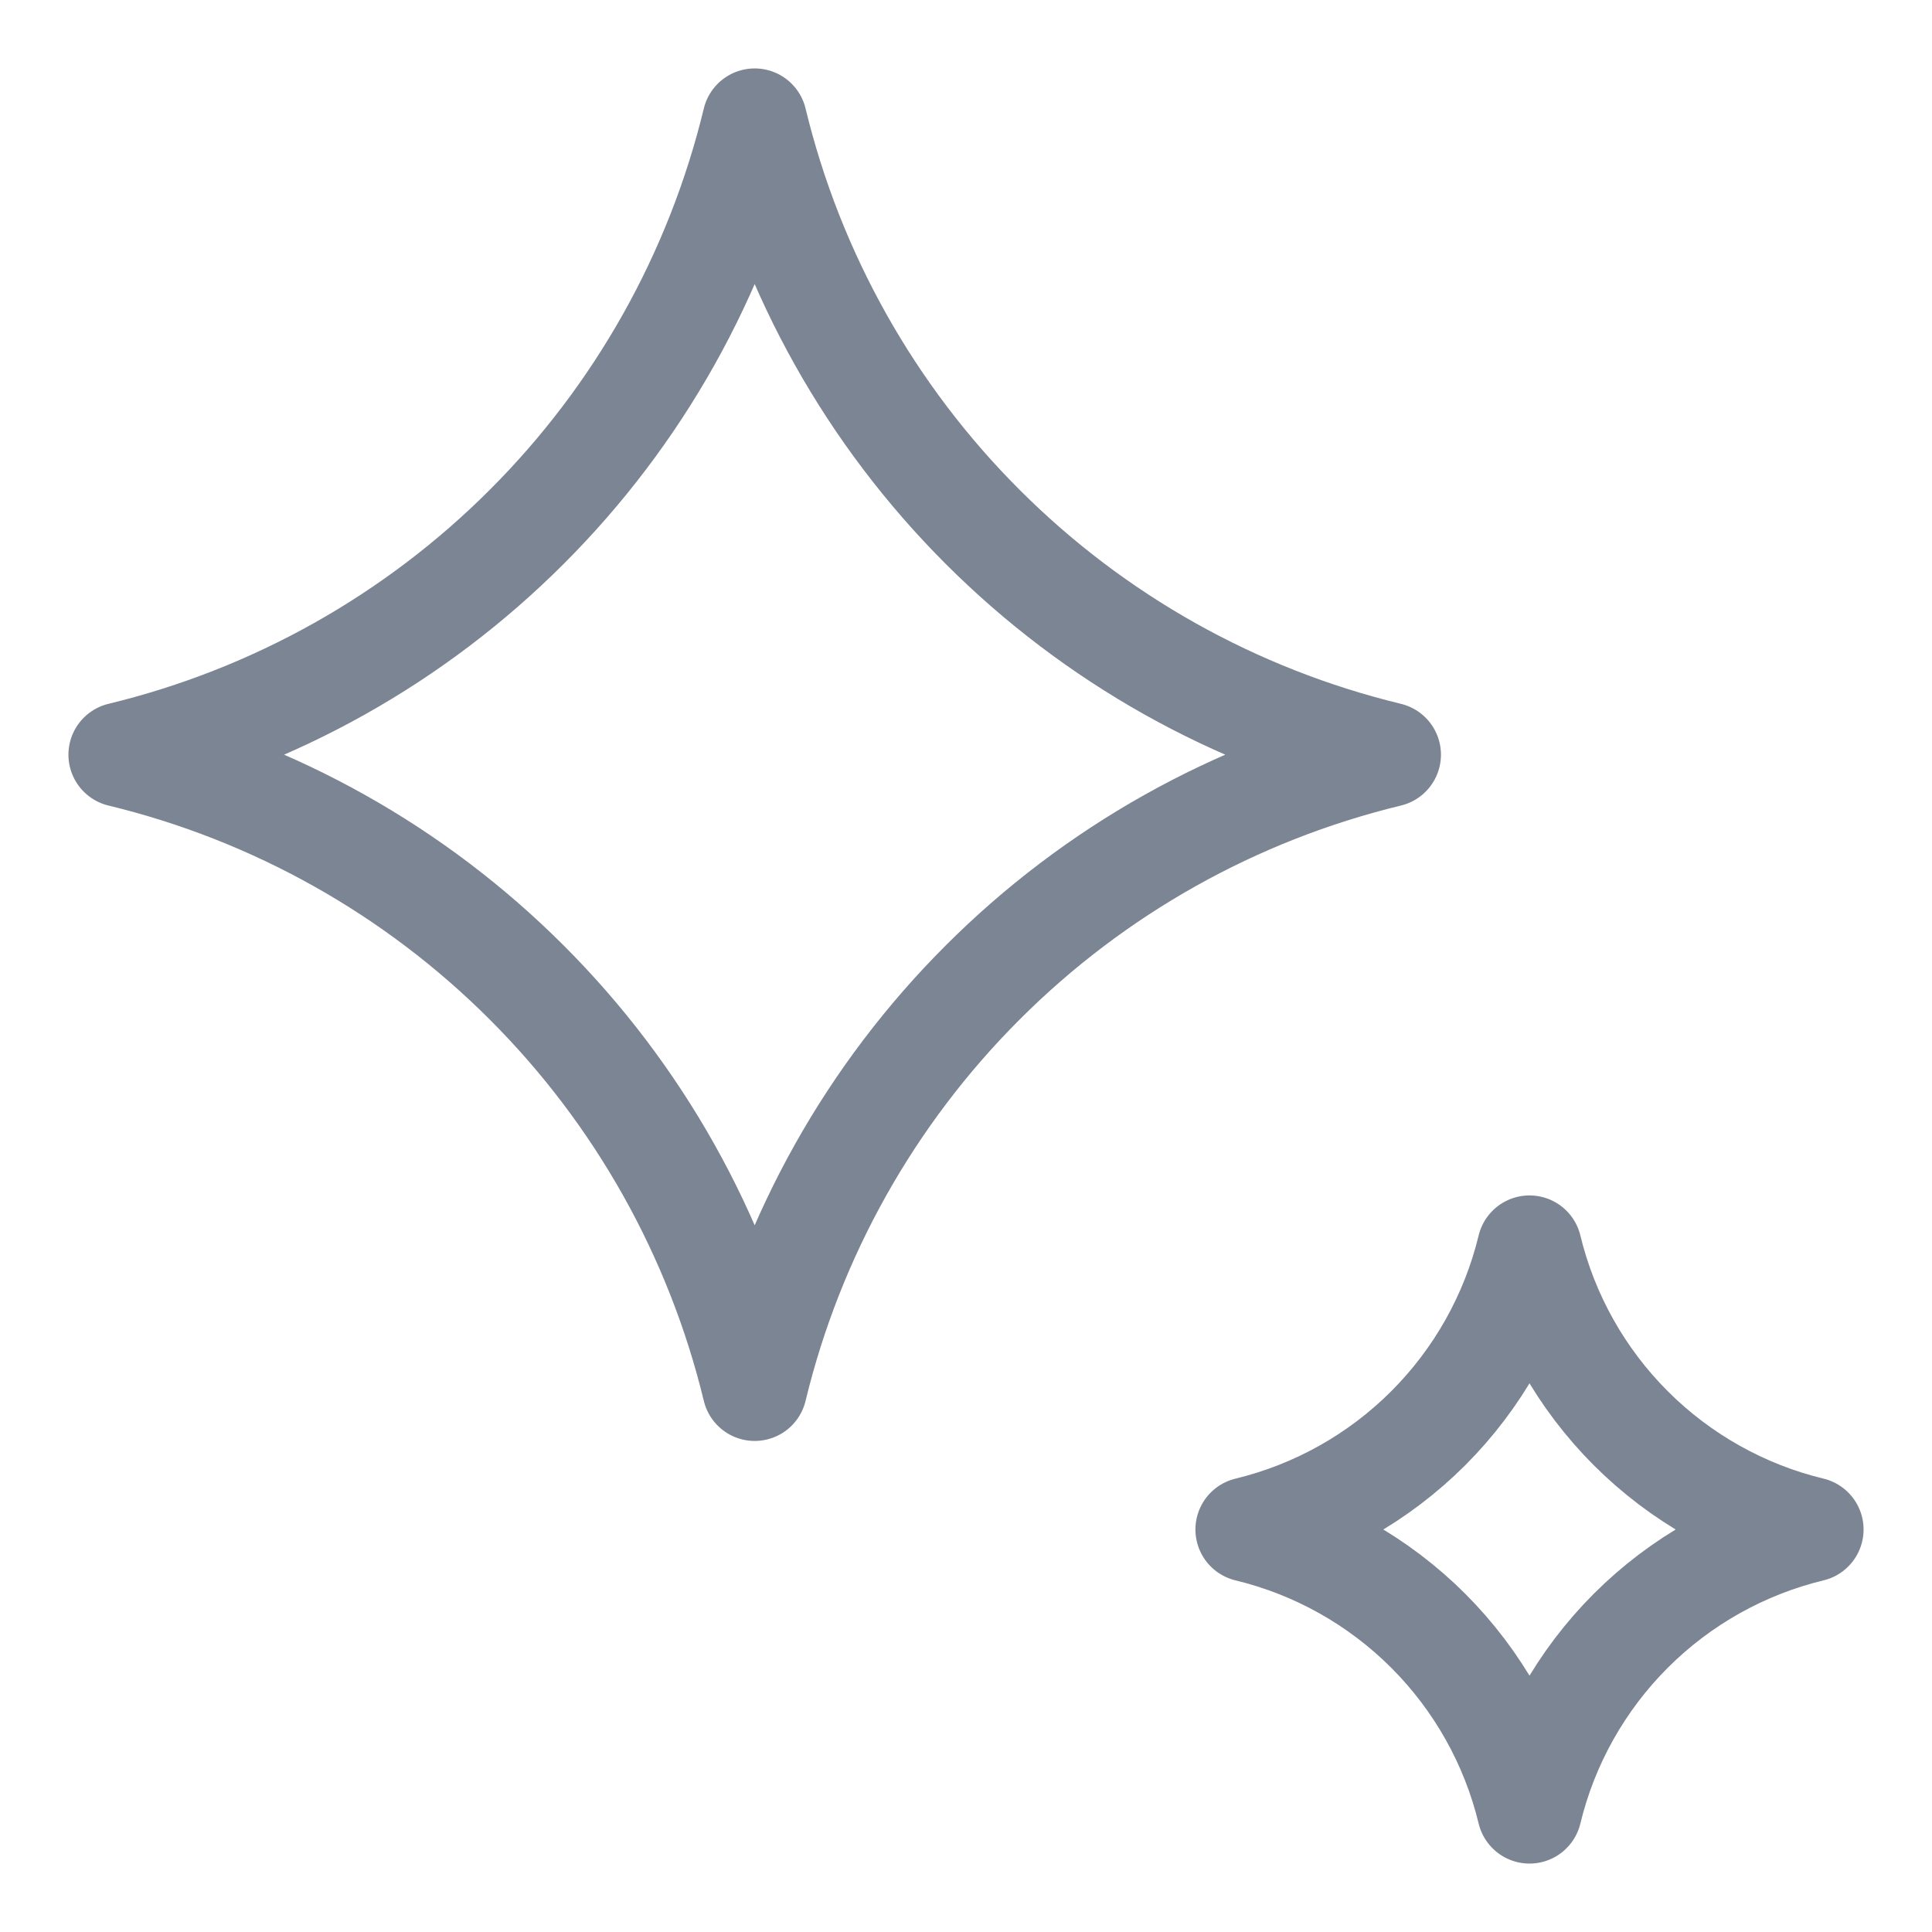 <svg width="24" height="24" viewBox="0 0 24 24" fill="none" xmlns="http://www.w3.org/2000/svg">
<g clip-path="url(#clip0_10397_3368)">
<path d="M19 22.5C19.205 21.651 19.641 20.875 20.258 20.258C20.875 19.641 21.651 19.205 22.5 19C21.651 18.795 20.875 18.359 20.258 17.742C19.641 17.125 19.205 16.349 19 15.5C18.795 16.349 18.359 17.125 17.742 17.742C17.125 18.359 16.349 18.795 15.5 19C16.349 19.205 17.125 19.641 17.742 20.258C18.359 20.875 18.795 21.651 19 22.5Z" stroke="#7C8593" stroke-width="1.3" stroke-linejoin="round"/>
<path d="M9.375 17.25C9.837 15.34 10.816 13.595 12.206 12.206C13.595 10.816 15.34 9.837 17.25 9.375C15.34 8.913 13.595 7.934 12.206 6.544C10.816 5.155 9.837 3.41 9.375 1.5C8.913 3.41 7.934 5.155 6.544 6.544C5.155 7.934 3.41 8.913 1.5 9.375C3.41 9.837 5.155 10.816 6.544 12.206C7.934 13.595 8.913 15.34 9.375 17.25Z" stroke="#7C8593" stroke-width="1.3" stroke-linejoin="round"/>
</g>
<defs>
<clipPath id="clip0_10397_3368">
<rect width="24" height="24" fill="white"/>
</clipPath>
</defs>
</svg>
